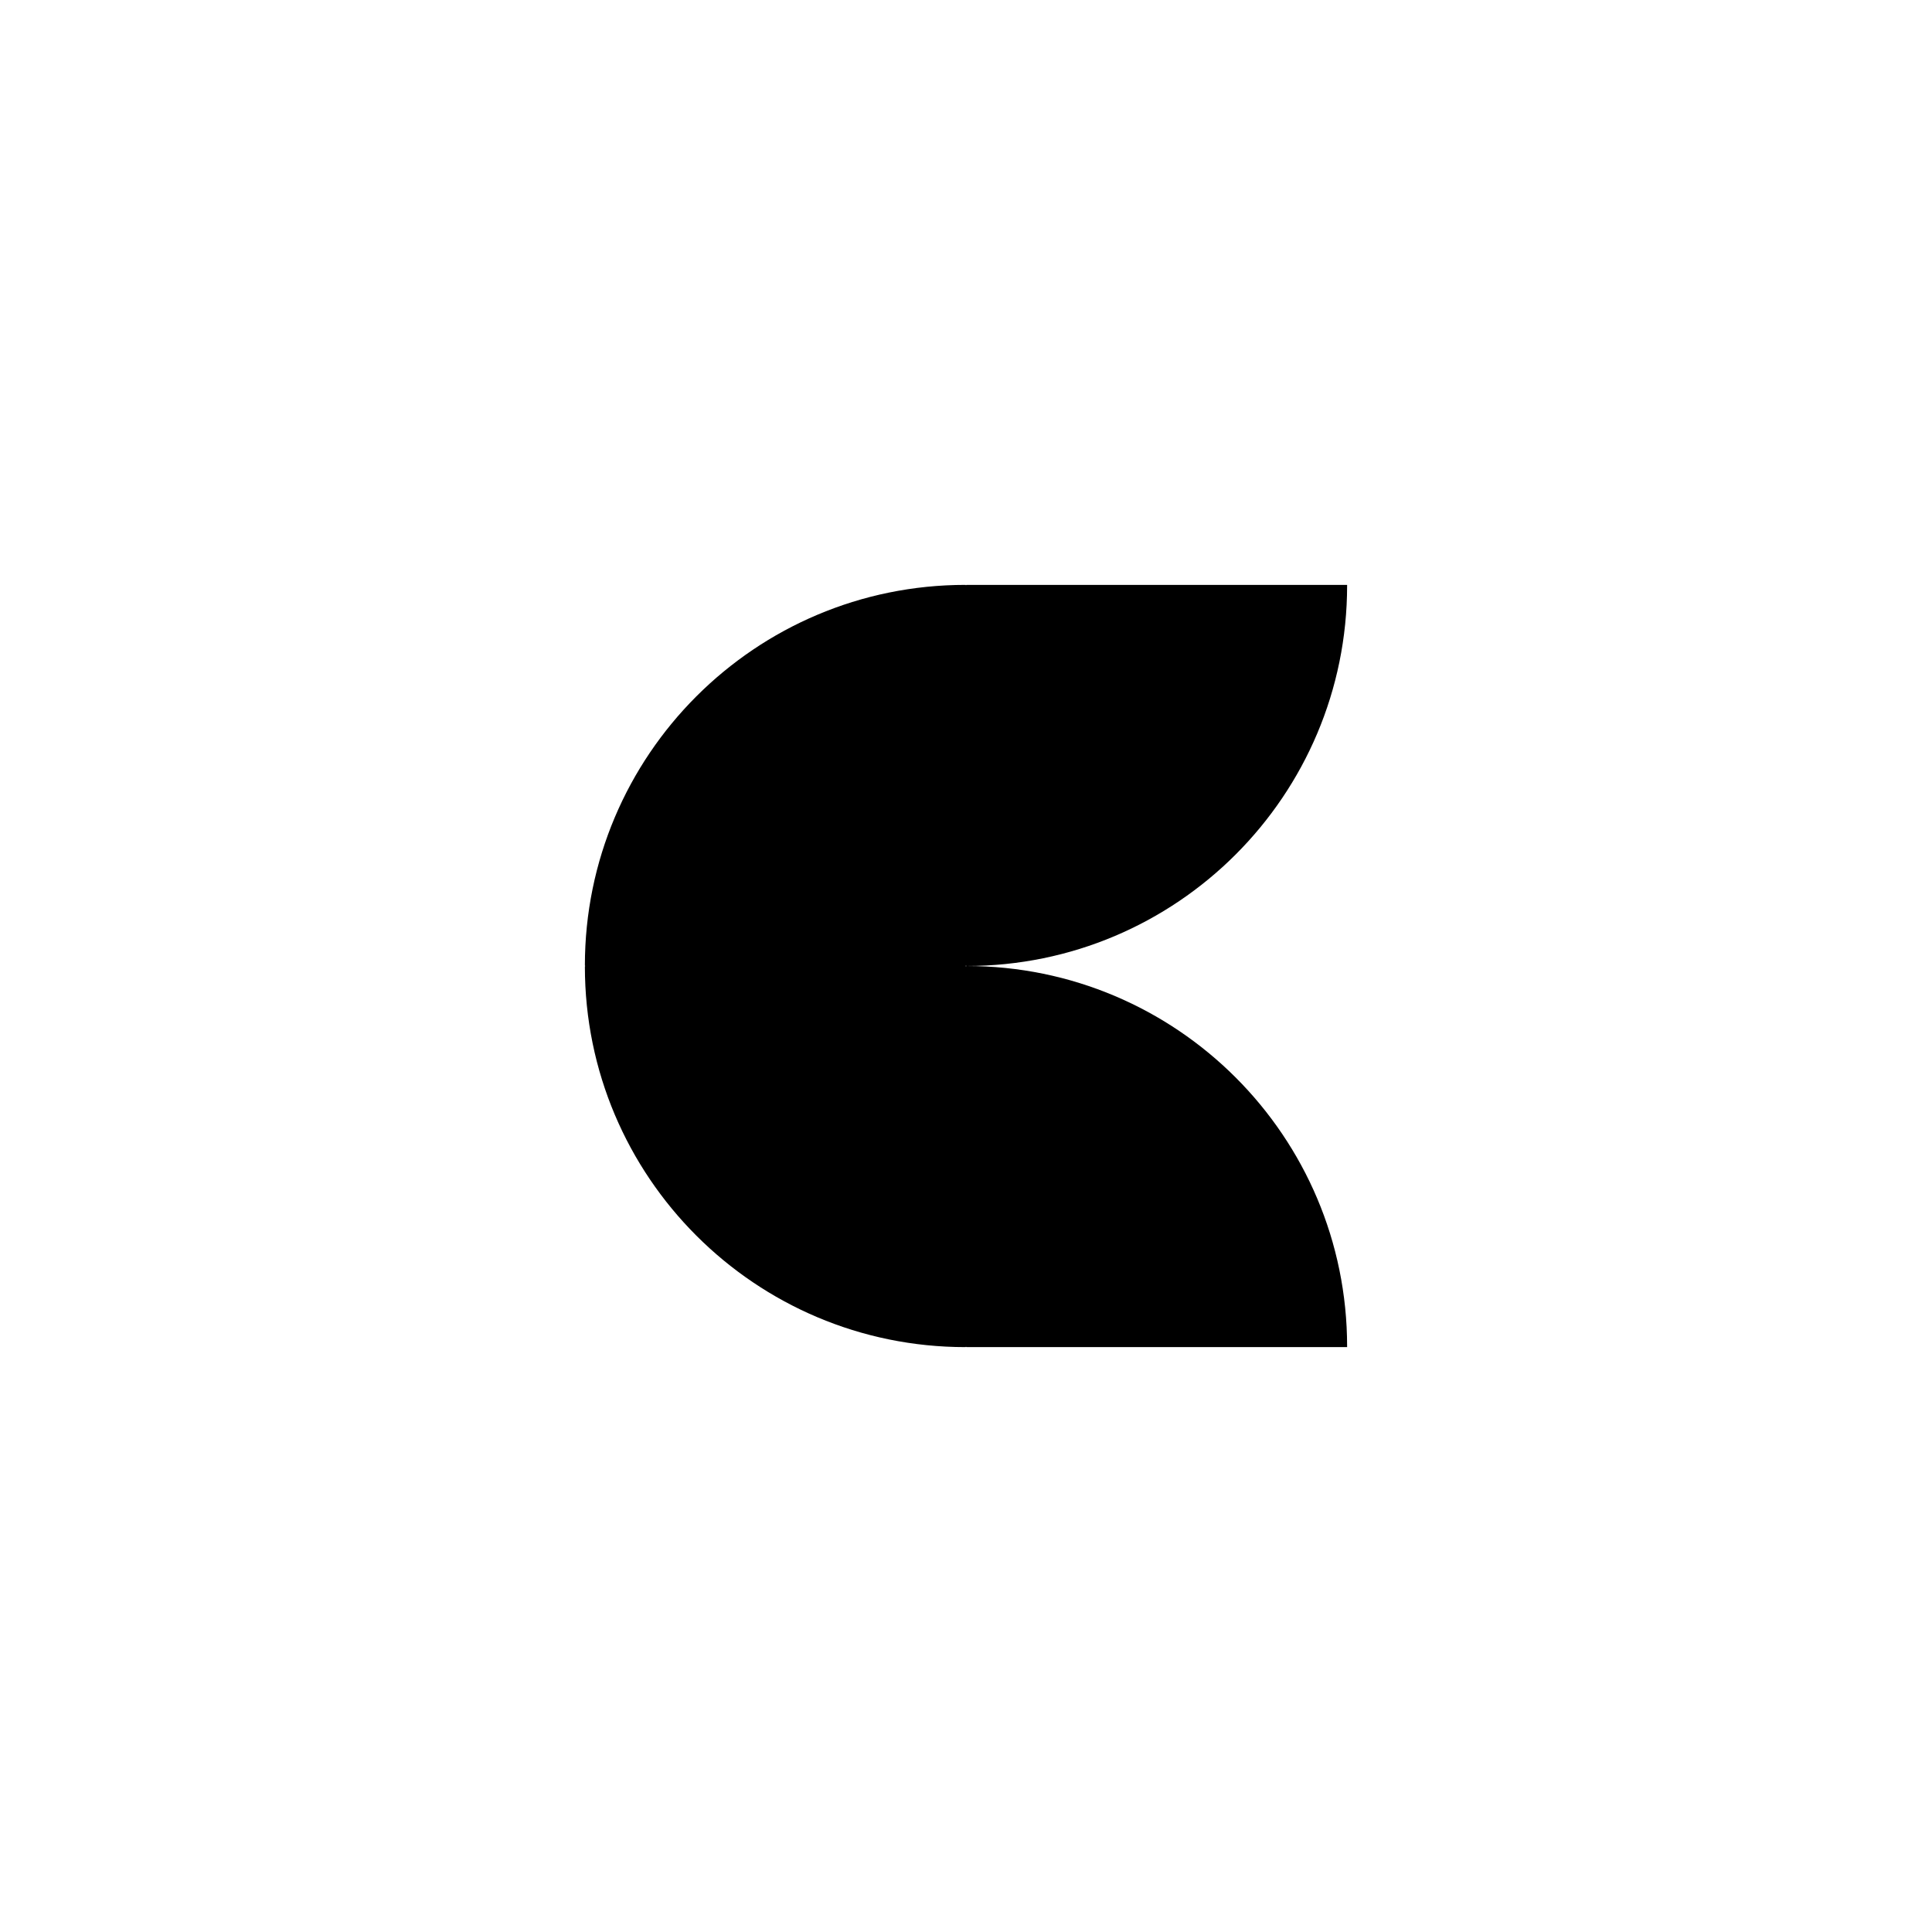 <svg xmlns="http://www.w3.org/2000/svg" id="Laag_1" data-name="Laag 1" viewBox="0 0 512 512"><path d="M357,155.14v-.14h-100.86c-.08,0-.14.06-.14.14,0-.08-.06-.14-.14-.14h0c-55.7,0-100.86,45.16-100.86,100.86h0c0,.08.06.14.14.14-.08,0-.14.06-.14.14,0,55.7,45.16,100.86,100.86,100.86h0c.08,0,.14-.06.14-.14,0,.08.06.14.14.14h100.86v-.14c0-55.7-45.16-100.86-100.86-100.86,55.7,0,100.86-45.16,100.86-100.86ZM256,256.14c0-.08-.06-.14-.14-.14.08,0,.14-.06.14-.14,0,.08.06.14.14.14-.08,0-.14.06-.14.14Z"></path></svg>